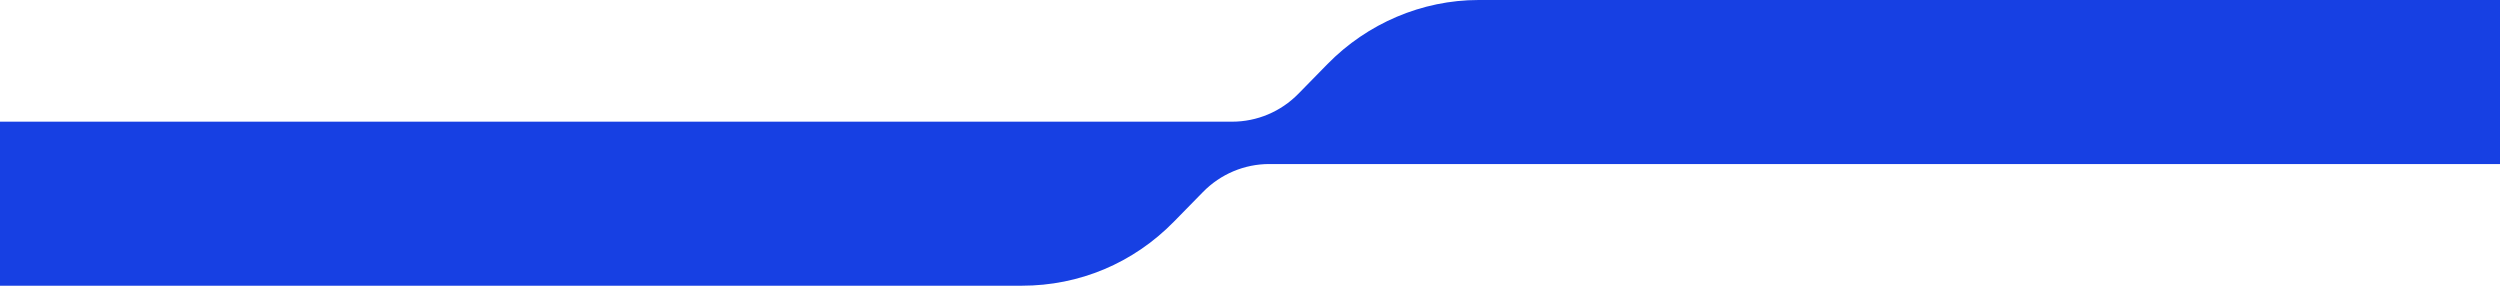 <?xml version="1.0" encoding="UTF-8"?> <svg xmlns="http://www.w3.org/2000/svg" width="570" height="66" viewBox="0 0 570 66" fill="none"><path d="M337.12 4.02012e-06L570 -8.32214e-07L570 37.4L289.39 37.4C283.751 37.4 278.313 39.661 274.286 43.771L267.64 50.552C258.375 60.005 246.09 65.142 233 65.142L0 65.142L4.45993e-07 27.742L280.932 27.742C286.571 27.742 292.008 25.481 296.036 21.372L302.682 14.59C311.745 5.343 324.231 3.86642e-06 337.12 4.02012e-06Z" fill="#1740E3"></path></svg> 